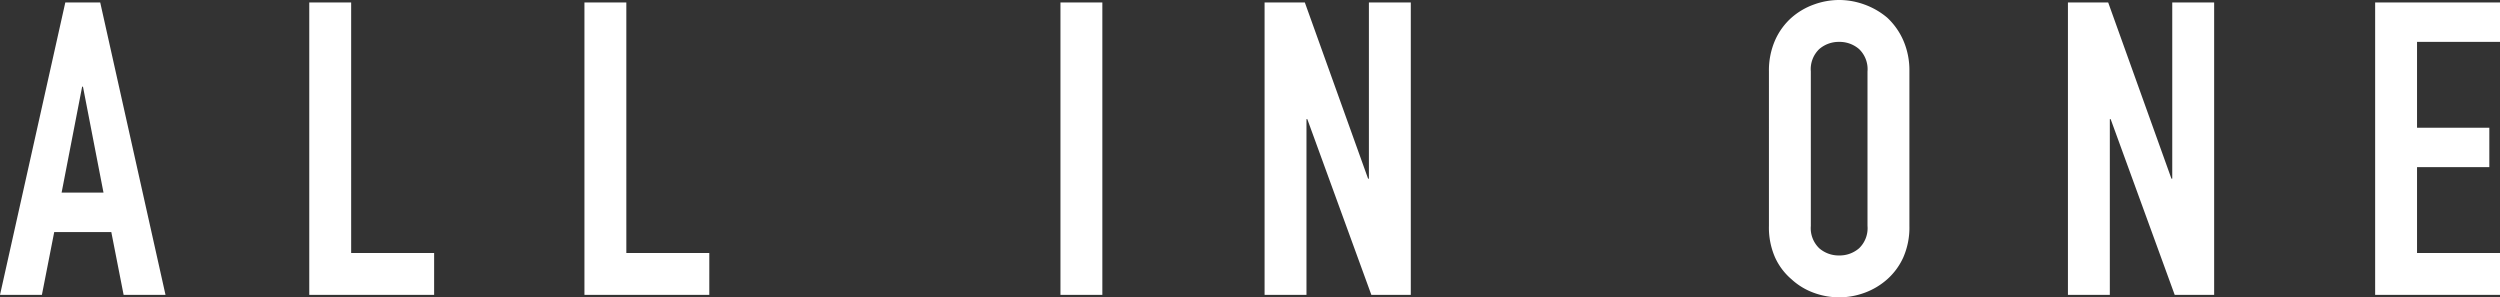 <svg xmlns="http://www.w3.org/2000/svg" width="456.525" height="54.3" viewBox="0 0 456.525 54.3">
  <rect x="0" y="0" width="456.525" height="54.3" fill="#333333" stroke="none"/>
  <path id="パス_20" data-name="パス 20" d="M19.05-18.675,15.3-38.025h-.15L11.4-18.675ZM.15,0,12.075-53.4H18.45L30.375,0h-7.65l-2.25-11.475H10.05L7.8,0ZM56.625,0V-53.4h7.65V-7.65h15.15V0Zm50.25,0V-53.4h7.65V-7.65h15.15V0ZM193.8,0V-53.4h7.65V0Zm37.275,0V-53.4h7.35l11.55,32.175h.15V-53.4h7.65V0h-7.2l-11.7-32.1h-.15V0Zm92.1-40.8a13.644,13.644,0,0,1,1.125-5.7,12.045,12.045,0,0,1,3-4.125,12.683,12.683,0,0,1,4.087-2.4A13.509,13.509,0,0,1,336-53.85a13.509,13.509,0,0,1,4.612.825,13.6,13.6,0,0,1,4.163,2.4A12.559,12.559,0,0,1,347.7-46.5a13.644,13.644,0,0,1,1.125,5.7v28.2A13.519,13.519,0,0,1,347.7-6.825a11.914,11.914,0,0,1-2.925,3.975,12.861,12.861,0,0,1-4.163,2.475A13.509,13.509,0,0,1,336,.45a13.509,13.509,0,0,1-4.613-.825A12.034,12.034,0,0,1,327.3-2.85a11.45,11.45,0,0,1-3-3.975,13.519,13.519,0,0,1-1.125-5.775Zm7.65,28.2a5.085,5.085,0,0,0,1.538,4.087A5.423,5.423,0,0,0,336-7.2a5.423,5.423,0,0,0,3.637-1.312,5.085,5.085,0,0,0,1.538-4.087V-40.8a5.085,5.085,0,0,0-1.538-4.087A5.423,5.423,0,0,0,336-46.2a5.423,5.423,0,0,0-3.638,1.313,5.085,5.085,0,0,0-1.538,4.087ZM377.775,0V-53.4h7.35l11.55,32.175h.15V-53.4h7.65V0h-7.2l-11.7-32.1h-.15V0Zm56.1,0V-53.4h22.8v7.2h-15.15v15.675h13.2v7.2h-13.2V-7.65h15.15V0Z" transform="translate(-0.15 53.85)" fill="#fff"/>
</svg>
